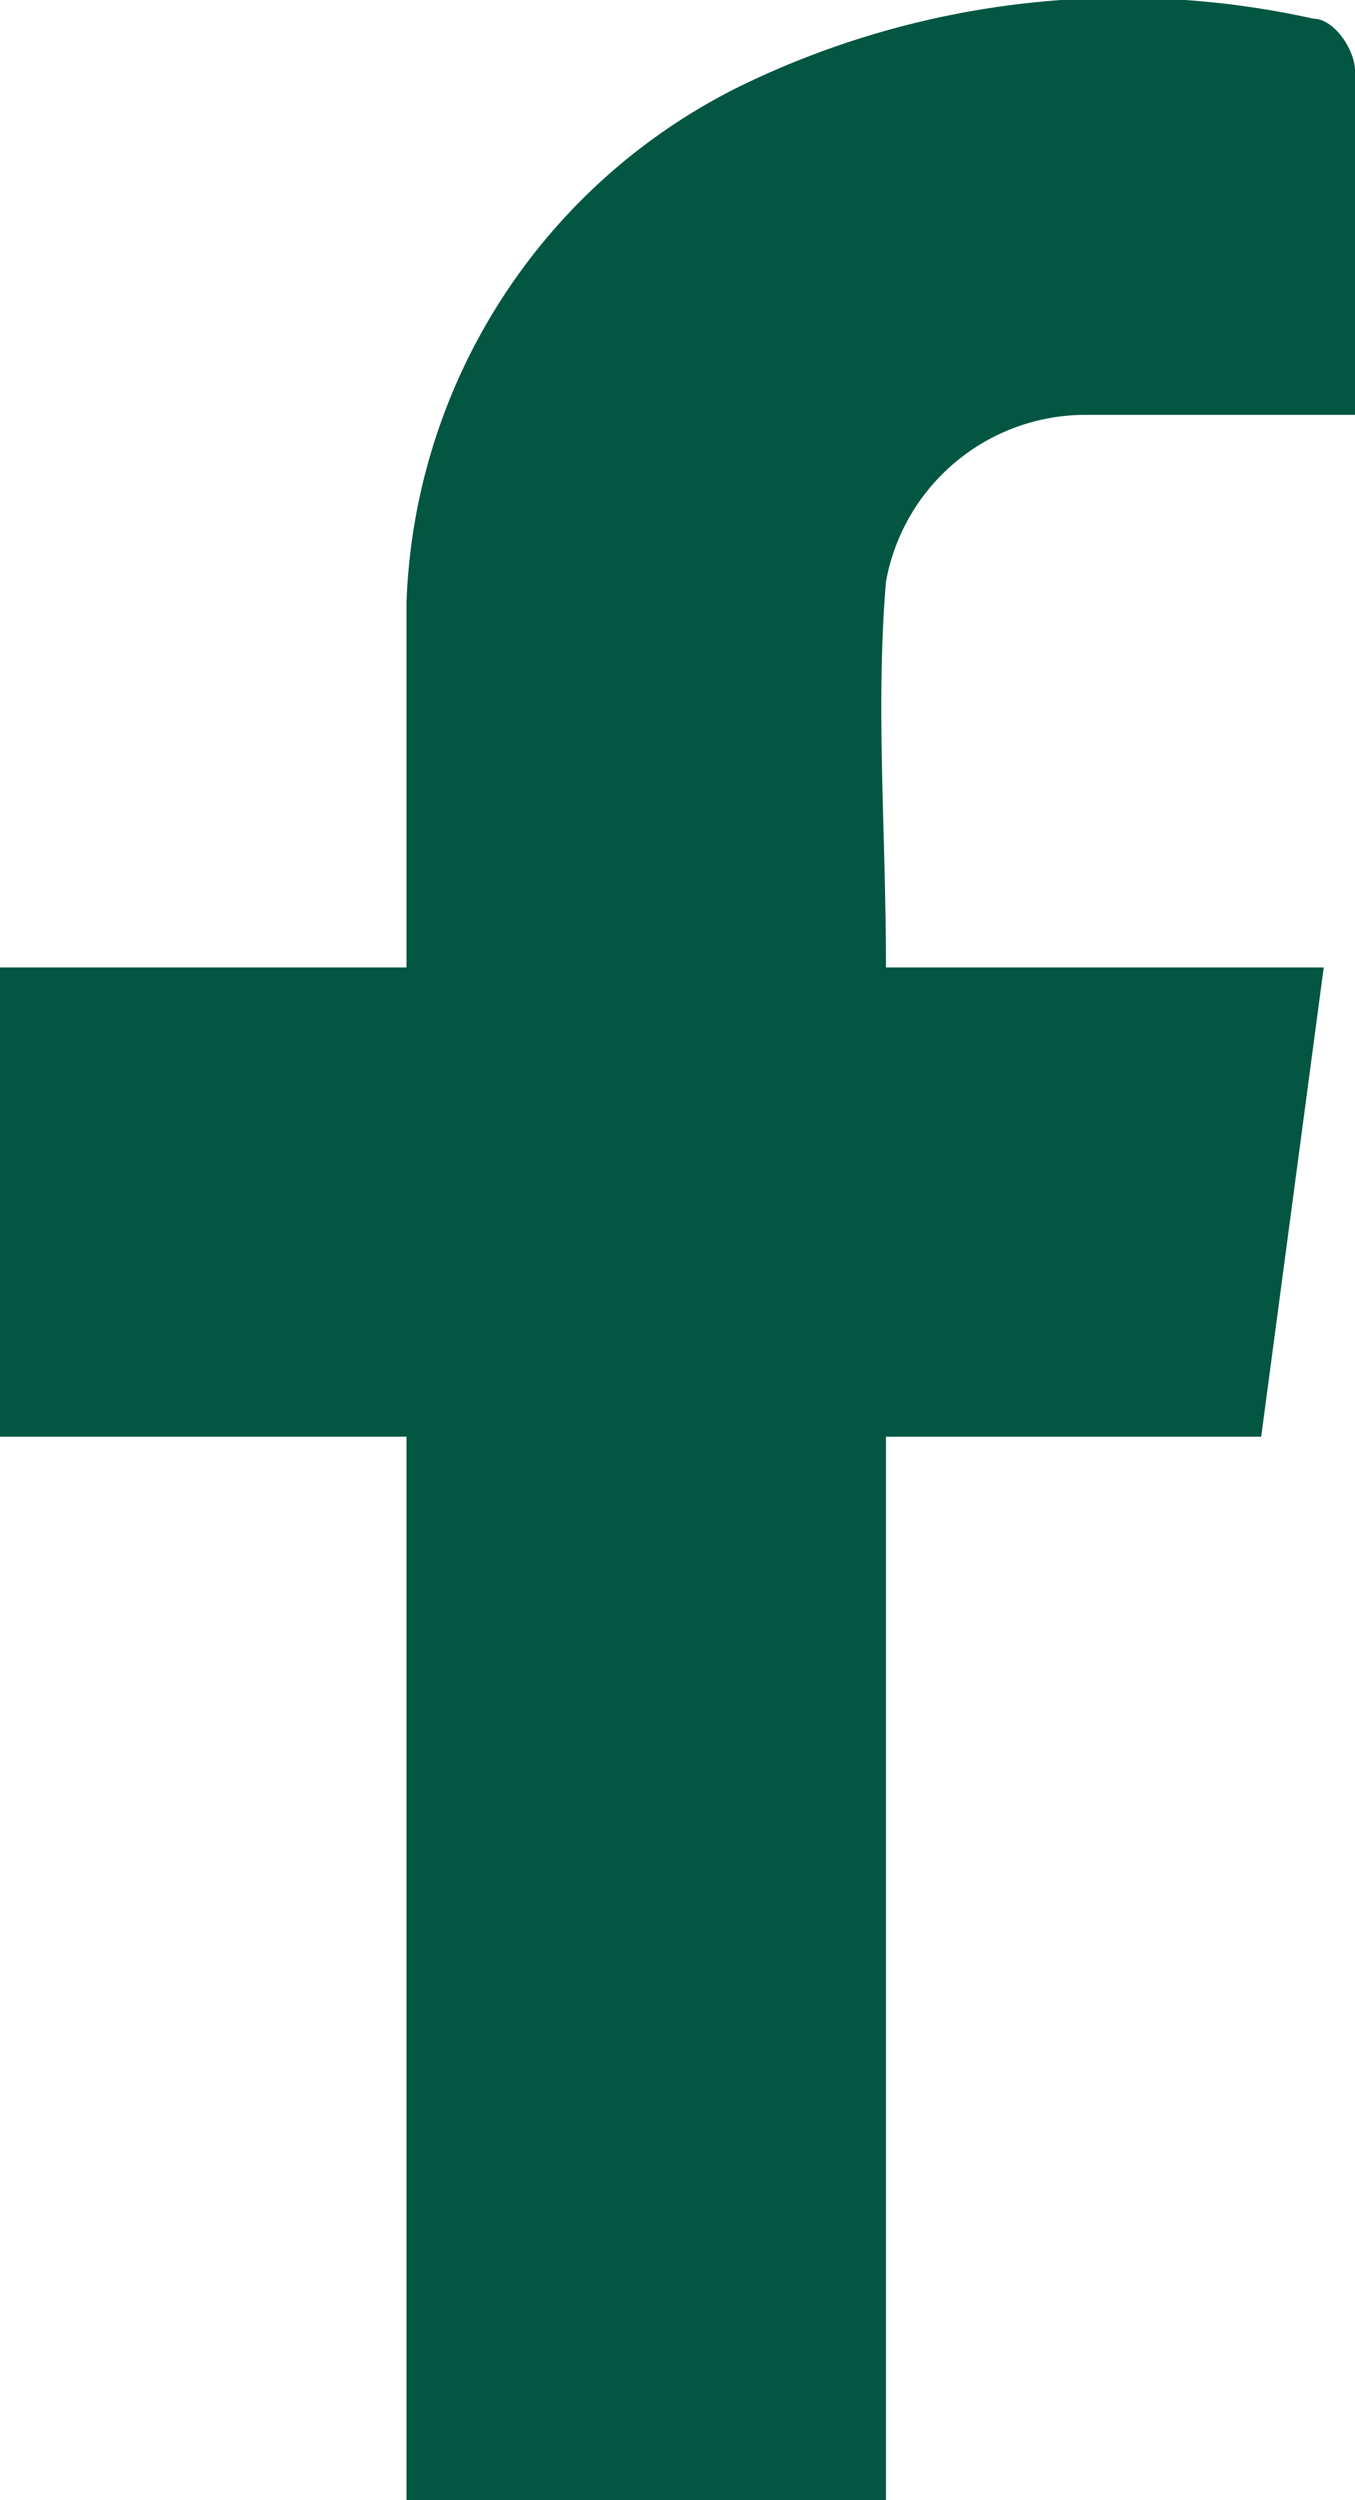 <svg xmlns="http://www.w3.org/2000/svg" width="13" height="23.979" viewBox="0 0 13 23.979"><path d="M8.5,24V13.8h3.6l.6-4.5H8.5c0-1.3-.1-2.5,0-3.7A1.946,1.946,0,0,1,10.4,4H13V.7c0-.2-.2-.5-.4-.5A8.4,8.4,0,0,0,7.2.8a5.746,5.746,0,0,0-3.3,5V9.3H0v4.5H3.9V24Z" transform="translate(0 -0.021)" fill="#035642"/></svg>